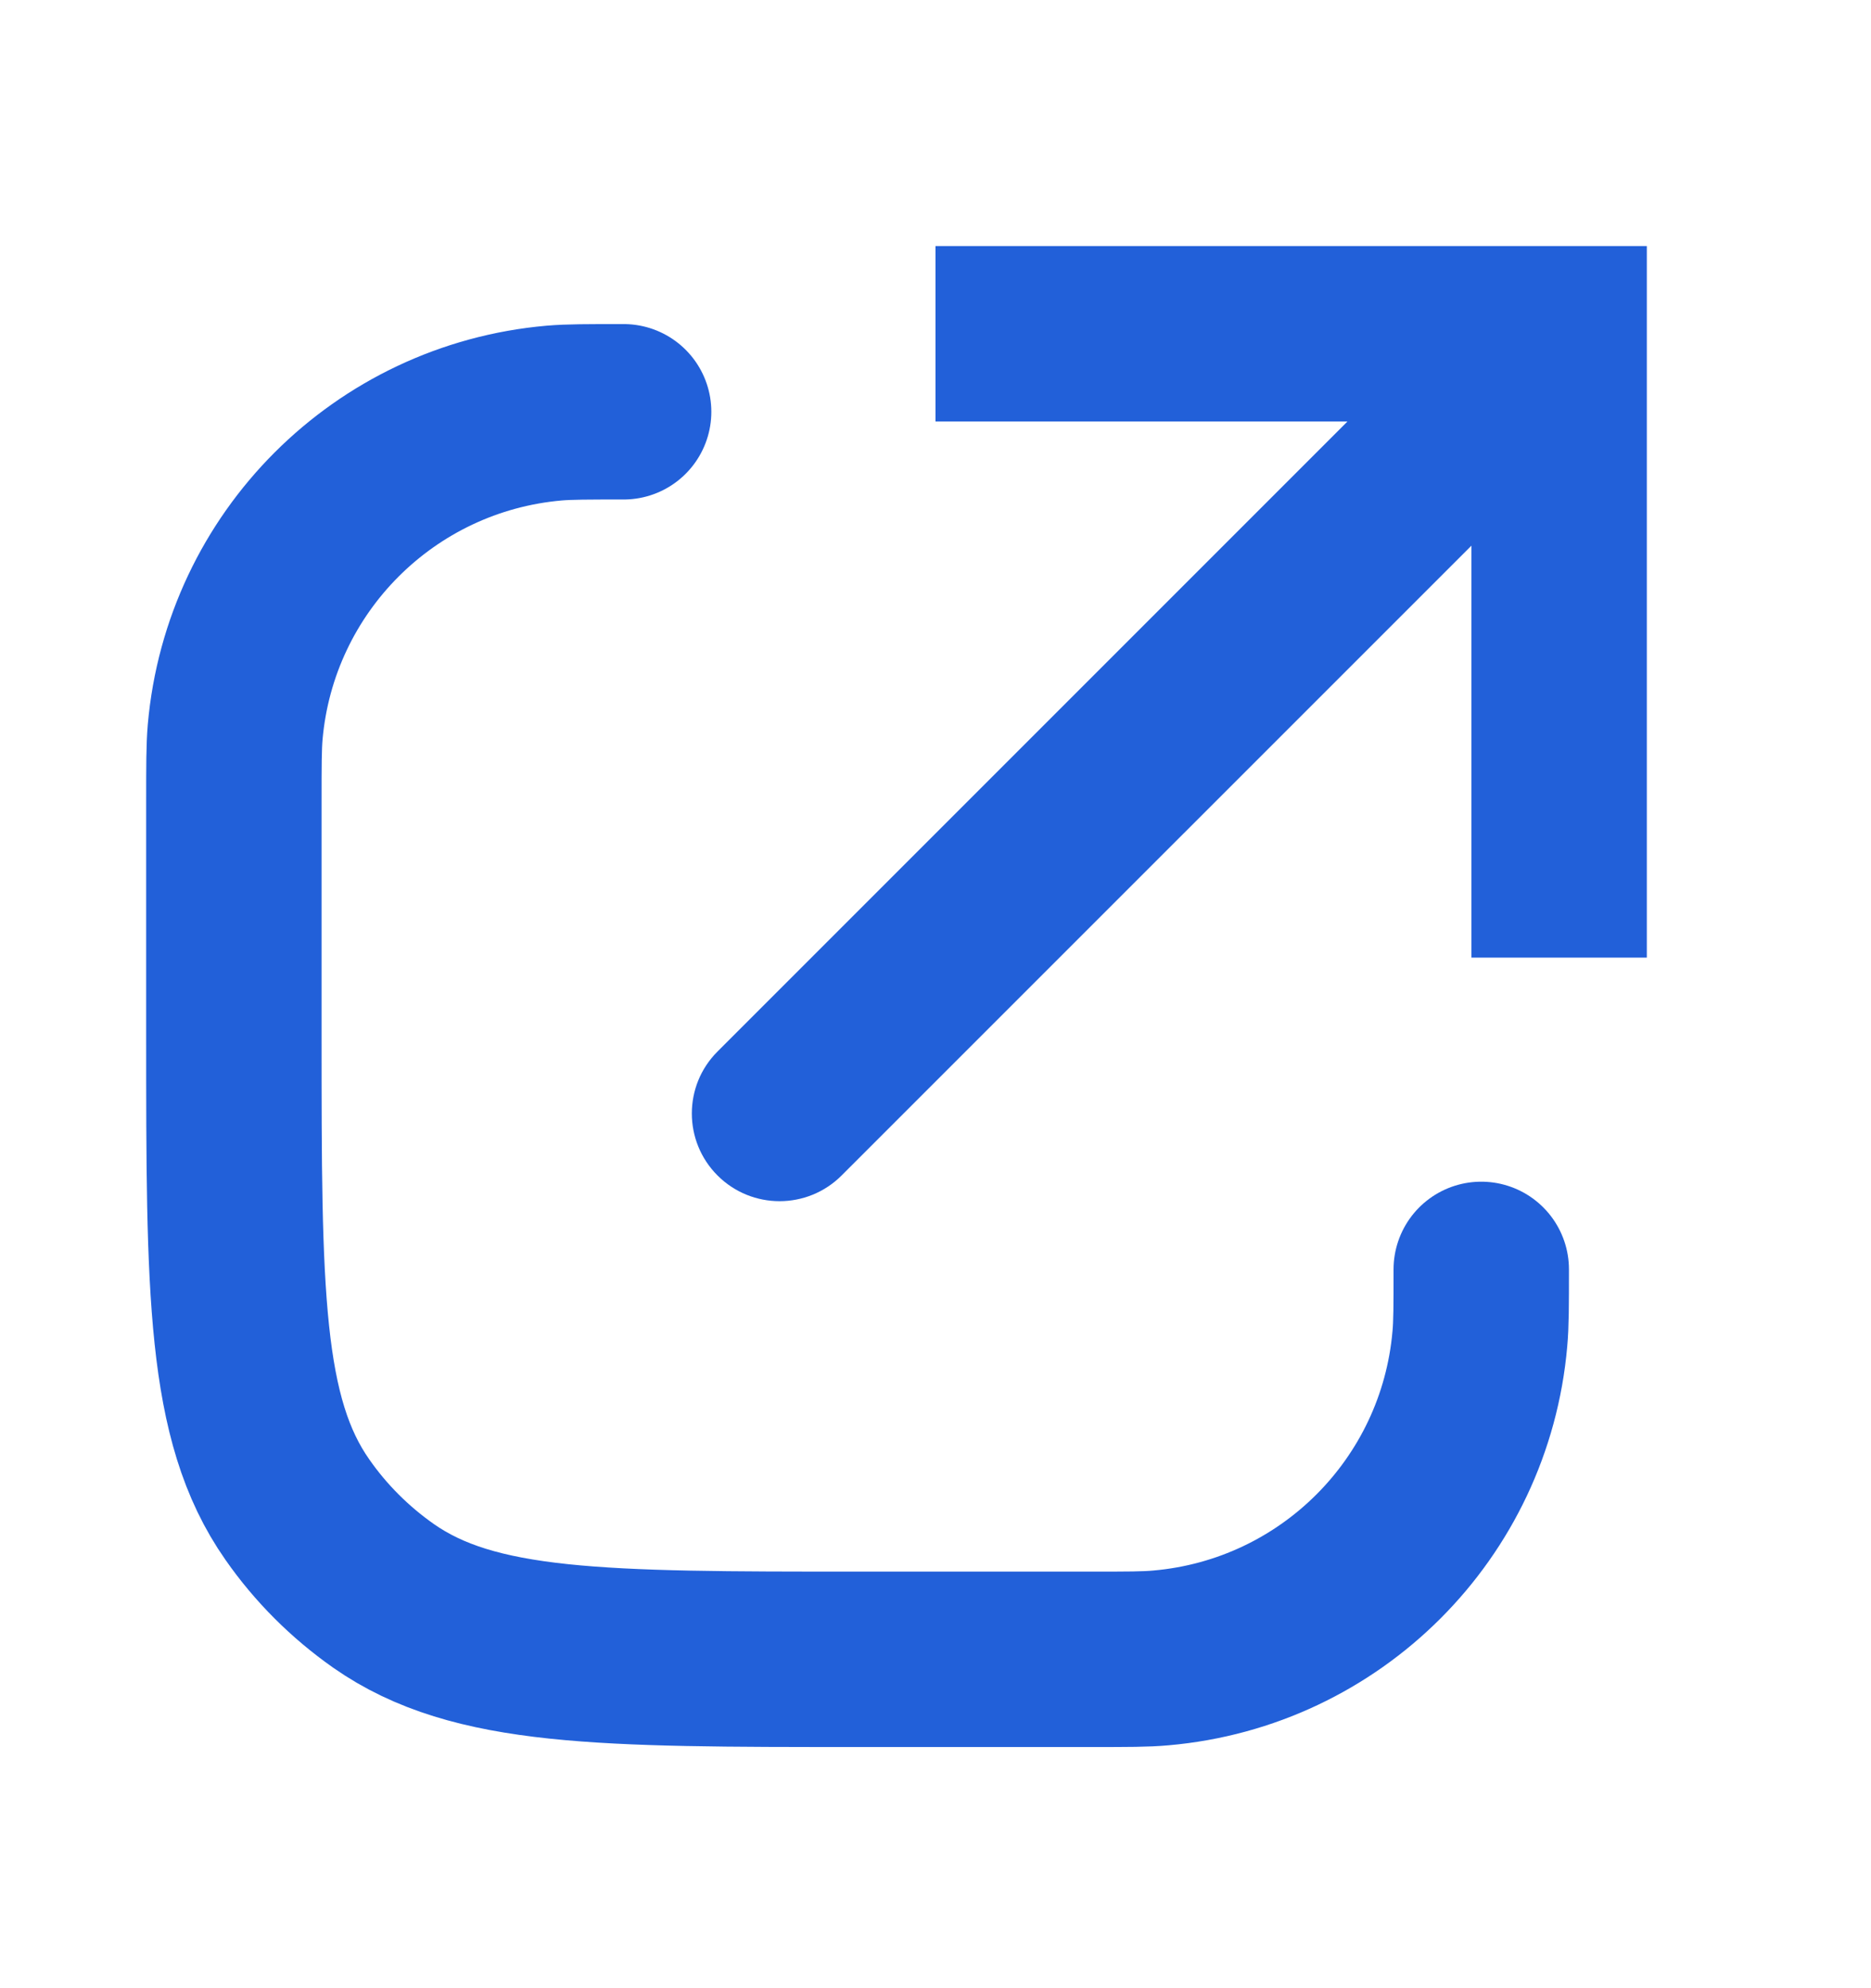 <?xml version="1.0" encoding="UTF-8"?> <svg xmlns="http://www.w3.org/2000/svg" width="16" height="17" viewBox="0 0 16 17" fill="none"><path d="M13.333 2.854V2.104H14.083V2.854H13.333ZM7.197 10.051C6.904 10.344 6.429 10.344 6.136 10.051C5.843 9.758 5.843 9.283 6.136 8.991L7.197 10.051ZM12.583 8.188V2.854H14.083V8.188H12.583ZM13.333 3.604H8V2.104H13.333V3.604ZM13.864 3.385L7.197 10.051L6.136 8.991L12.803 2.324L13.864 3.385Z" fill="#2260D9"></path><path d="M12.667 10.854V10.854C12.667 11.164 12.667 11.319 12.655 11.449C12.528 12.899 11.379 14.049 9.928 14.176C9.798 14.188 9.643 14.188 9.333 14.188H7.333C5.147 14.188 4.054 14.188 3.279 13.645C2.993 13.444 2.743 13.195 2.543 12.908C2 12.134 2 11.04 2 8.854V6.854C2 6.545 2 6.39 2.011 6.26C2.138 4.809 3.288 3.659 4.739 3.532C4.869 3.521 5.024 3.521 5.333 3.521V3.521" stroke="#2260D9" stroke-width="1.5" stroke-linecap="round"></path></svg> 